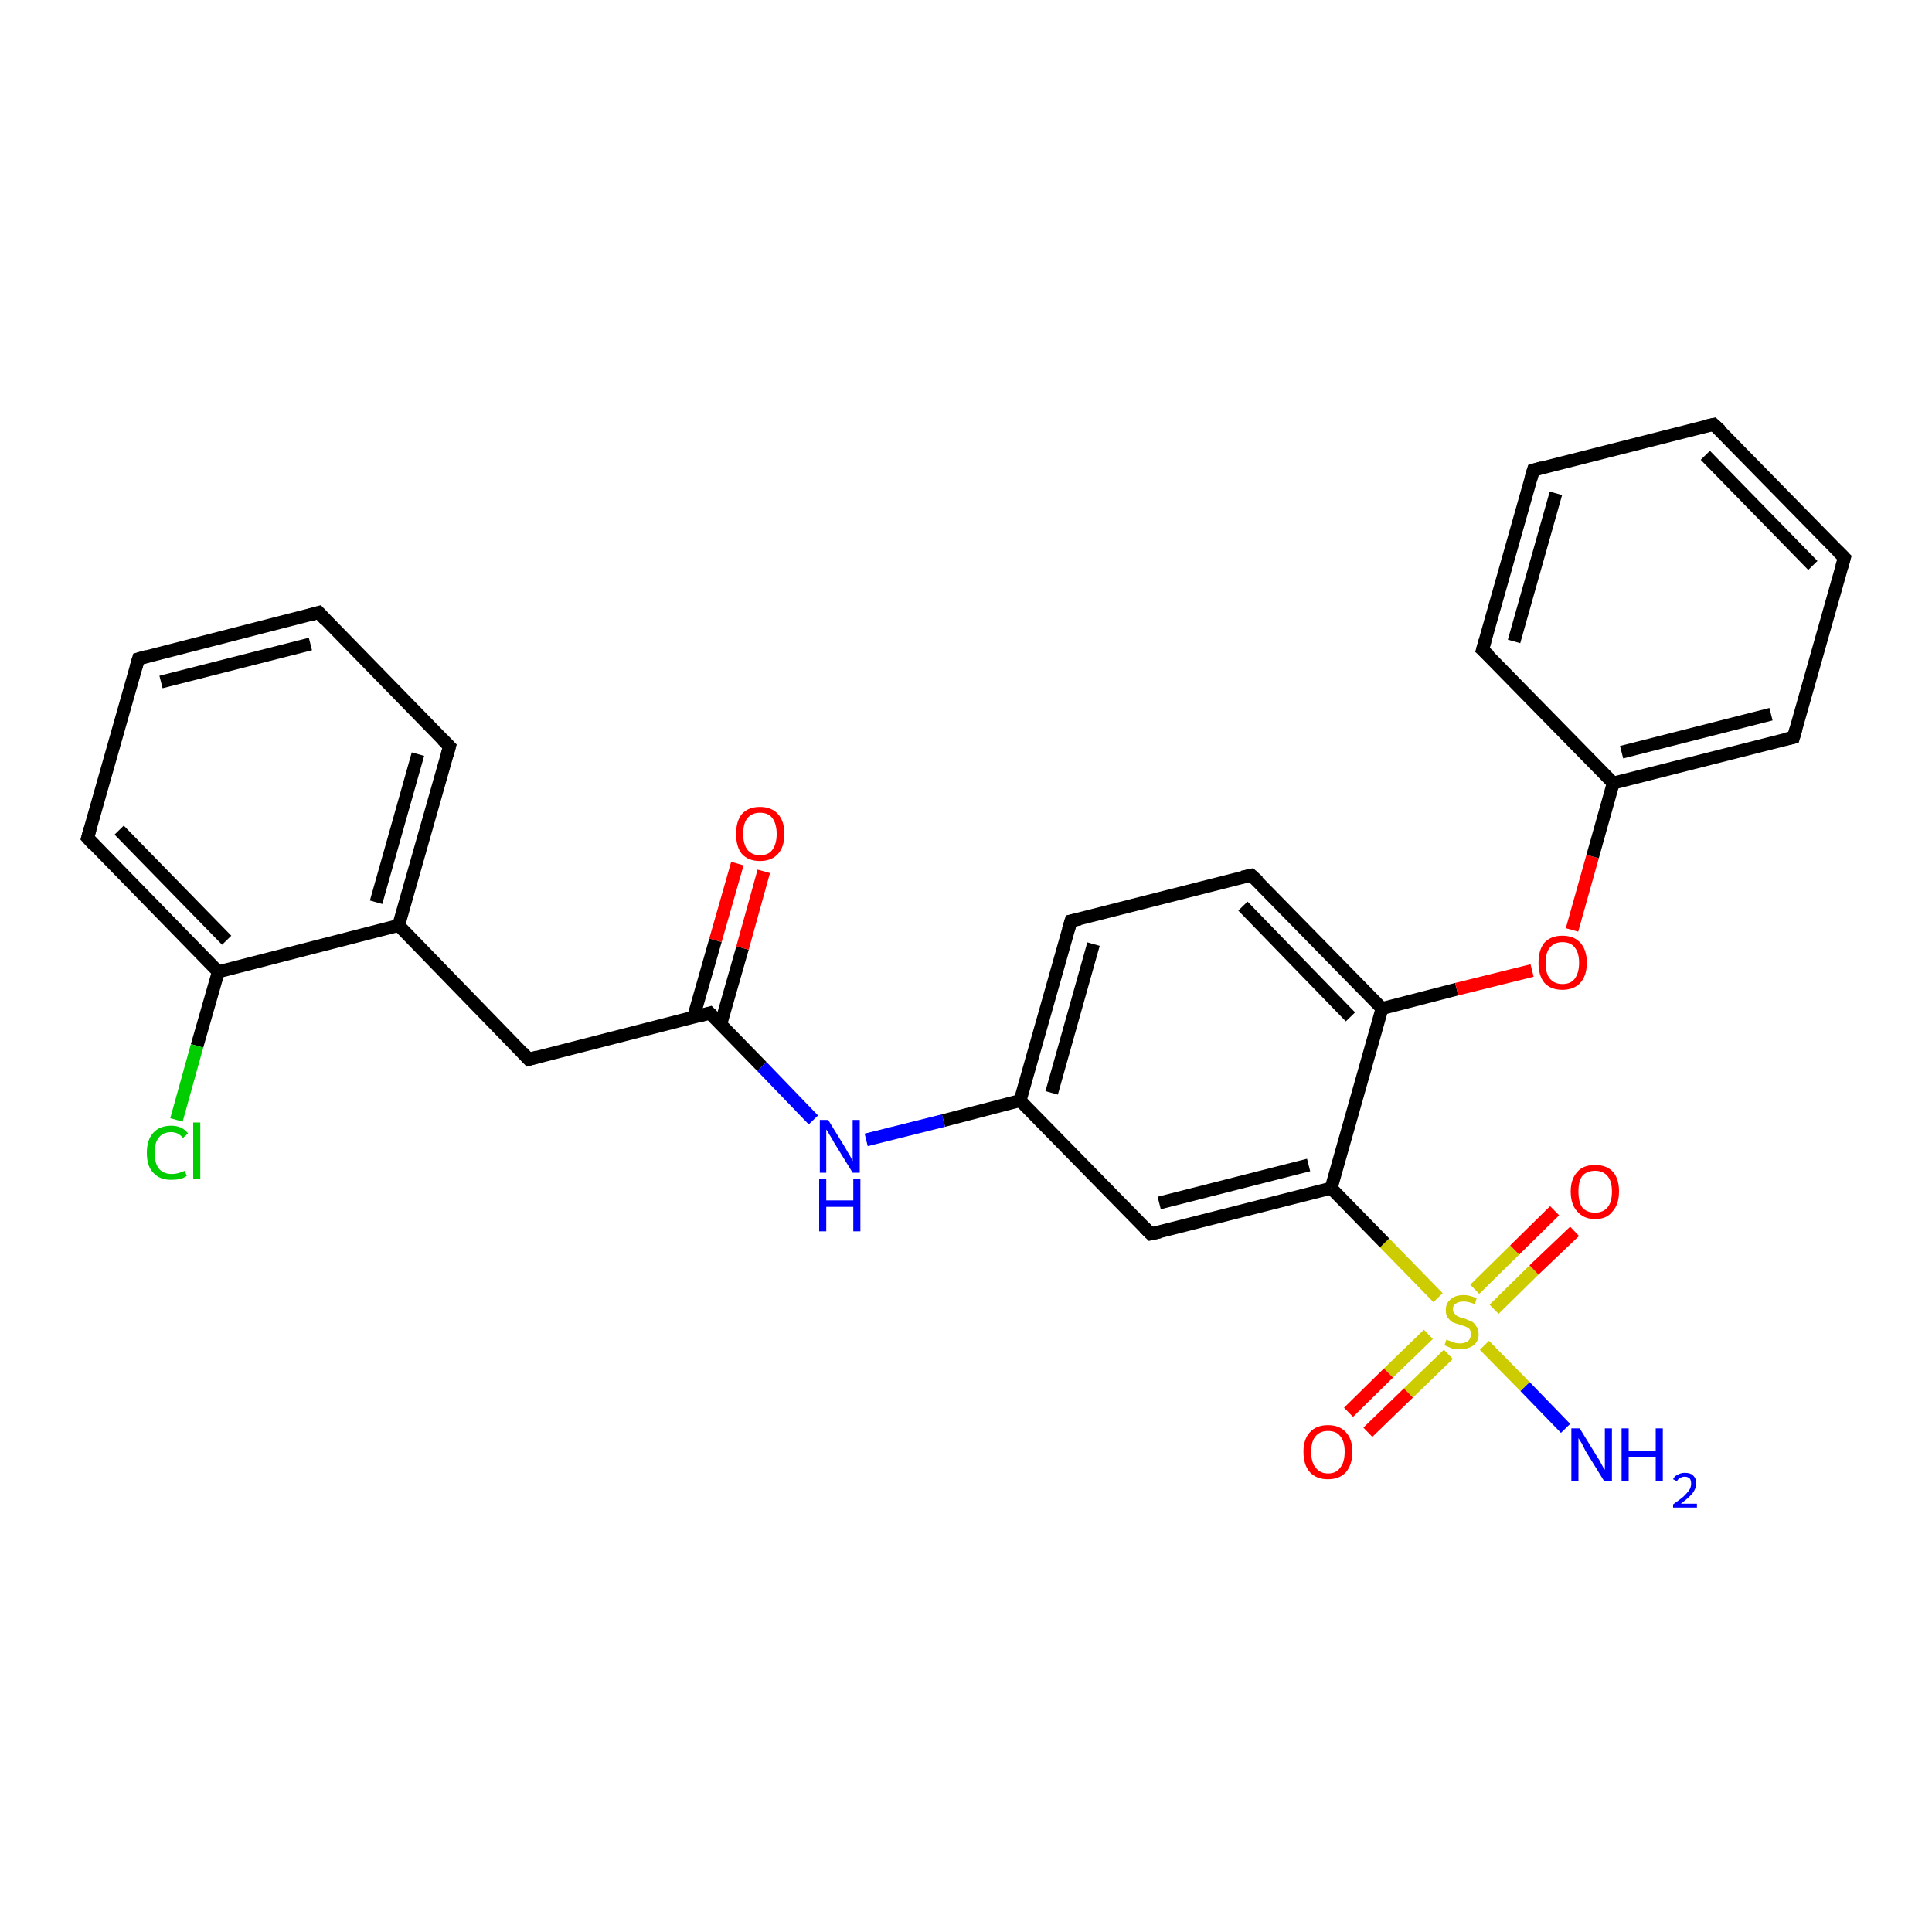 <?xml version='1.0' encoding='iso-8859-1'?>
<svg version='1.1' baseProfile='full'
              xmlns='http://www.w3.org/2000/svg'
                      xmlns:rdkit='http://www.rdkit.org/xml'
                      xmlns:xlink='http://www.w3.org/1999/xlink'
                  xml:space='preserve'
width='300px' height='300px' viewBox='0 0 300 300'>
<!-- END OF HEADER -->
<rect style='opacity:1.0;fill:#FFFFFF;stroke:none' width='300.0' height='300.0' x='0.0' y='0.0'> </rect>
<path class='bond-0 atom-0 atom-1' d='M 243.1,221.8 L 236.8,215.3' style='fill:none;fill-rule:evenodd;stroke:#0000FF;stroke-width:2.0px;stroke-linecap:butt;stroke-linejoin:miter;stroke-opacity:1' />
<path class='bond-0 atom-0 atom-1' d='M 236.8,215.3 L 230.5,208.9' style='fill:none;fill-rule:evenodd;stroke:#CCCC00;stroke-width:2.0px;stroke-linecap:butt;stroke-linejoin:miter;stroke-opacity:1' />
<path class='bond-1 atom-1 atom-2' d='M 221.8,207.2 L 215.6,213.2' style='fill:none;fill-rule:evenodd;stroke:#CCCC00;stroke-width:2.0px;stroke-linecap:butt;stroke-linejoin:miter;stroke-opacity:1' />
<path class='bond-1 atom-1 atom-2' d='M 215.6,213.2 L 209.4,219.3' style='fill:none;fill-rule:evenodd;stroke:#FF0000;stroke-width:2.0px;stroke-linecap:butt;stroke-linejoin:miter;stroke-opacity:1' />
<path class='bond-1 atom-1 atom-2' d='M 224.9,210.3 L 218.7,216.3' style='fill:none;fill-rule:evenodd;stroke:#CCCC00;stroke-width:2.0px;stroke-linecap:butt;stroke-linejoin:miter;stroke-opacity:1' />
<path class='bond-1 atom-1 atom-2' d='M 218.7,216.3 L 212.4,222.4' style='fill:none;fill-rule:evenodd;stroke:#FF0000;stroke-width:2.0px;stroke-linecap:butt;stroke-linejoin:miter;stroke-opacity:1' />
<path class='bond-2 atom-1 atom-3' d='M 232.0,203.3 L 238.2,197.2' style='fill:none;fill-rule:evenodd;stroke:#CCCC00;stroke-width:2.0px;stroke-linecap:butt;stroke-linejoin:miter;stroke-opacity:1' />
<path class='bond-2 atom-1 atom-3' d='M 238.2,197.2 L 244.5,191.2' style='fill:none;fill-rule:evenodd;stroke:#FF0000;stroke-width:2.0px;stroke-linecap:butt;stroke-linejoin:miter;stroke-opacity:1' />
<path class='bond-2 atom-1 atom-3' d='M 229.0,200.2 L 235.2,194.1' style='fill:none;fill-rule:evenodd;stroke:#CCCC00;stroke-width:2.0px;stroke-linecap:butt;stroke-linejoin:miter;stroke-opacity:1' />
<path class='bond-2 atom-1 atom-3' d='M 235.2,194.1 L 241.4,188.0' style='fill:none;fill-rule:evenodd;stroke:#FF0000;stroke-width:2.0px;stroke-linecap:butt;stroke-linejoin:miter;stroke-opacity:1' />
<path class='bond-3 atom-1 atom-4' d='M 223.3,201.5 L 215.0,193.0' style='fill:none;fill-rule:evenodd;stroke:#CCCC00;stroke-width:2.0px;stroke-linecap:butt;stroke-linejoin:miter;stroke-opacity:1' />
<path class='bond-3 atom-1 atom-4' d='M 215.0,193.0 L 206.7,184.5' style='fill:none;fill-rule:evenodd;stroke:#000000;stroke-width:2.0px;stroke-linecap:butt;stroke-linejoin:miter;stroke-opacity:1' />
<path class='bond-4 atom-4 atom-5' d='M 206.7,184.5 L 178.7,191.6' style='fill:none;fill-rule:evenodd;stroke:#000000;stroke-width:2.0px;stroke-linecap:butt;stroke-linejoin:miter;stroke-opacity:1' />
<path class='bond-4 atom-4 atom-5' d='M 203.2,180.9 L 180.0,186.8' style='fill:none;fill-rule:evenodd;stroke:#000000;stroke-width:2.0px;stroke-linecap:butt;stroke-linejoin:miter;stroke-opacity:1' />
<path class='bond-5 atom-5 atom-6' d='M 178.7,191.6 L 158.4,170.9' style='fill:none;fill-rule:evenodd;stroke:#000000;stroke-width:2.0px;stroke-linecap:butt;stroke-linejoin:miter;stroke-opacity:1' />
<path class='bond-6 atom-6 atom-7' d='M 158.4,170.9 L 146.5,174.0' style='fill:none;fill-rule:evenodd;stroke:#000000;stroke-width:2.0px;stroke-linecap:butt;stroke-linejoin:miter;stroke-opacity:1' />
<path class='bond-6 atom-6 atom-7' d='M 146.5,174.0 L 134.5,177.0' style='fill:none;fill-rule:evenodd;stroke:#0000FF;stroke-width:2.0px;stroke-linecap:butt;stroke-linejoin:miter;stroke-opacity:1' />
<path class='bond-7 atom-7 atom-8' d='M 126.3,173.9 L 118.3,165.6' style='fill:none;fill-rule:evenodd;stroke:#0000FF;stroke-width:2.0px;stroke-linecap:butt;stroke-linejoin:miter;stroke-opacity:1' />
<path class='bond-7 atom-7 atom-8' d='M 118.3,165.6 L 110.2,157.3' style='fill:none;fill-rule:evenodd;stroke:#000000;stroke-width:2.0px;stroke-linecap:butt;stroke-linejoin:miter;stroke-opacity:1' />
<path class='bond-8 atom-8 atom-9' d='M 111.9,159.1 L 115.3,147.2' style='fill:none;fill-rule:evenodd;stroke:#000000;stroke-width:2.0px;stroke-linecap:butt;stroke-linejoin:miter;stroke-opacity:1' />
<path class='bond-8 atom-8 atom-9' d='M 115.3,147.2 L 118.6,135.3' style='fill:none;fill-rule:evenodd;stroke:#FF0000;stroke-width:2.0px;stroke-linecap:butt;stroke-linejoin:miter;stroke-opacity:1' />
<path class='bond-8 atom-8 atom-9' d='M 107.7,157.9 L 111.1,146.0' style='fill:none;fill-rule:evenodd;stroke:#000000;stroke-width:2.0px;stroke-linecap:butt;stroke-linejoin:miter;stroke-opacity:1' />
<path class='bond-8 atom-8 atom-9' d='M 111.1,146.0 L 114.5,134.1' style='fill:none;fill-rule:evenodd;stroke:#FF0000;stroke-width:2.0px;stroke-linecap:butt;stroke-linejoin:miter;stroke-opacity:1' />
<path class='bond-9 atom-8 atom-10' d='M 110.2,157.3 L 82.1,164.5' style='fill:none;fill-rule:evenodd;stroke:#000000;stroke-width:2.0px;stroke-linecap:butt;stroke-linejoin:miter;stroke-opacity:1' />
<path class='bond-10 atom-10 atom-11' d='M 82.1,164.5 L 61.9,143.7' style='fill:none;fill-rule:evenodd;stroke:#000000;stroke-width:2.0px;stroke-linecap:butt;stroke-linejoin:miter;stroke-opacity:1' />
<path class='bond-11 atom-11 atom-12' d='M 61.9,143.7 L 69.8,115.9' style='fill:none;fill-rule:evenodd;stroke:#000000;stroke-width:2.0px;stroke-linecap:butt;stroke-linejoin:miter;stroke-opacity:1' />
<path class='bond-11 atom-11 atom-12' d='M 58.4,140.1 L 64.9,117.1' style='fill:none;fill-rule:evenodd;stroke:#000000;stroke-width:2.0px;stroke-linecap:butt;stroke-linejoin:miter;stroke-opacity:1' />
<path class='bond-12 atom-12 atom-13' d='M 69.8,115.9 L 49.5,95.1' style='fill:none;fill-rule:evenodd;stroke:#000000;stroke-width:2.0px;stroke-linecap:butt;stroke-linejoin:miter;stroke-opacity:1' />
<path class='bond-13 atom-13 atom-14' d='M 49.5,95.1 L 21.5,102.3' style='fill:none;fill-rule:evenodd;stroke:#000000;stroke-width:2.0px;stroke-linecap:butt;stroke-linejoin:miter;stroke-opacity:1' />
<path class='bond-13 atom-13 atom-14' d='M 48.2,100.0 L 25.0,105.9' style='fill:none;fill-rule:evenodd;stroke:#000000;stroke-width:2.0px;stroke-linecap:butt;stroke-linejoin:miter;stroke-opacity:1' />
<path class='bond-14 atom-14 atom-15' d='M 21.5,102.3 L 13.6,130.1' style='fill:none;fill-rule:evenodd;stroke:#000000;stroke-width:2.0px;stroke-linecap:butt;stroke-linejoin:miter;stroke-opacity:1' />
<path class='bond-15 atom-15 atom-16' d='M 13.6,130.1 L 33.9,150.9' style='fill:none;fill-rule:evenodd;stroke:#000000;stroke-width:2.0px;stroke-linecap:butt;stroke-linejoin:miter;stroke-opacity:1' />
<path class='bond-15 atom-15 atom-16' d='M 18.5,128.9 L 35.2,146.0' style='fill:none;fill-rule:evenodd;stroke:#000000;stroke-width:2.0px;stroke-linecap:butt;stroke-linejoin:miter;stroke-opacity:1' />
<path class='bond-16 atom-16 atom-17' d='M 33.9,150.9 L 30.6,162.4' style='fill:none;fill-rule:evenodd;stroke:#000000;stroke-width:2.0px;stroke-linecap:butt;stroke-linejoin:miter;stroke-opacity:1' />
<path class='bond-16 atom-16 atom-17' d='M 30.6,162.4 L 27.4,173.9' style='fill:none;fill-rule:evenodd;stroke:#00CC00;stroke-width:2.0px;stroke-linecap:butt;stroke-linejoin:miter;stroke-opacity:1' />
<path class='bond-17 atom-6 atom-18' d='M 158.4,170.9 L 166.3,143.0' style='fill:none;fill-rule:evenodd;stroke:#000000;stroke-width:2.0px;stroke-linecap:butt;stroke-linejoin:miter;stroke-opacity:1' />
<path class='bond-17 atom-6 atom-18' d='M 163.3,169.7 L 169.8,146.6' style='fill:none;fill-rule:evenodd;stroke:#000000;stroke-width:2.0px;stroke-linecap:butt;stroke-linejoin:miter;stroke-opacity:1' />
<path class='bond-18 atom-18 atom-19' d='M 166.3,143.0 L 194.3,135.9' style='fill:none;fill-rule:evenodd;stroke:#000000;stroke-width:2.0px;stroke-linecap:butt;stroke-linejoin:miter;stroke-opacity:1' />
<path class='bond-19 atom-19 atom-20' d='M 194.3,135.9 L 214.6,156.6' style='fill:none;fill-rule:evenodd;stroke:#000000;stroke-width:2.0px;stroke-linecap:butt;stroke-linejoin:miter;stroke-opacity:1' />
<path class='bond-19 atom-19 atom-20' d='M 193.0,140.7 L 209.7,157.9' style='fill:none;fill-rule:evenodd;stroke:#000000;stroke-width:2.0px;stroke-linecap:butt;stroke-linejoin:miter;stroke-opacity:1' />
<path class='bond-20 atom-20 atom-21' d='M 214.6,156.6 L 226.2,153.6' style='fill:none;fill-rule:evenodd;stroke:#000000;stroke-width:2.0px;stroke-linecap:butt;stroke-linejoin:miter;stroke-opacity:1' />
<path class='bond-20 atom-20 atom-21' d='M 226.2,153.6 L 237.9,150.7' style='fill:none;fill-rule:evenodd;stroke:#FF0000;stroke-width:2.0px;stroke-linecap:butt;stroke-linejoin:miter;stroke-opacity:1' />
<path class='bond-21 atom-21 atom-22' d='M 244.1,144.4 L 247.3,133.0' style='fill:none;fill-rule:evenodd;stroke:#FF0000;stroke-width:2.0px;stroke-linecap:butt;stroke-linejoin:miter;stroke-opacity:1' />
<path class='bond-21 atom-21 atom-22' d='M 247.3,133.0 L 250.5,121.6' style='fill:none;fill-rule:evenodd;stroke:#000000;stroke-width:2.0px;stroke-linecap:butt;stroke-linejoin:miter;stroke-opacity:1' />
<path class='bond-22 atom-22 atom-23' d='M 250.5,121.6 L 278.5,114.5' style='fill:none;fill-rule:evenodd;stroke:#000000;stroke-width:2.0px;stroke-linecap:butt;stroke-linejoin:miter;stroke-opacity:1' />
<path class='bond-22 atom-22 atom-23' d='M 251.8,116.8 L 275.0,110.9' style='fill:none;fill-rule:evenodd;stroke:#000000;stroke-width:2.0px;stroke-linecap:butt;stroke-linejoin:miter;stroke-opacity:1' />
<path class='bond-23 atom-23 atom-24' d='M 278.5,114.5 L 286.4,86.6' style='fill:none;fill-rule:evenodd;stroke:#000000;stroke-width:2.0px;stroke-linecap:butt;stroke-linejoin:miter;stroke-opacity:1' />
<path class='bond-24 atom-24 atom-25' d='M 286.4,86.6 L 266.1,65.9' style='fill:none;fill-rule:evenodd;stroke:#000000;stroke-width:2.0px;stroke-linecap:butt;stroke-linejoin:miter;stroke-opacity:1' />
<path class='bond-24 atom-24 atom-25' d='M 281.5,87.8 L 264.8,70.7' style='fill:none;fill-rule:evenodd;stroke:#000000;stroke-width:2.0px;stroke-linecap:butt;stroke-linejoin:miter;stroke-opacity:1' />
<path class='bond-25 atom-25 atom-26' d='M 266.1,65.9 L 238.1,73.0' style='fill:none;fill-rule:evenodd;stroke:#000000;stroke-width:2.0px;stroke-linecap:butt;stroke-linejoin:miter;stroke-opacity:1' />
<path class='bond-26 atom-26 atom-27' d='M 238.1,73.0 L 230.2,100.9' style='fill:none;fill-rule:evenodd;stroke:#000000;stroke-width:2.0px;stroke-linecap:butt;stroke-linejoin:miter;stroke-opacity:1' />
<path class='bond-26 atom-26 atom-27' d='M 241.6,76.6 L 235.1,99.6' style='fill:none;fill-rule:evenodd;stroke:#000000;stroke-width:2.0px;stroke-linecap:butt;stroke-linejoin:miter;stroke-opacity:1' />
<path class='bond-27 atom-20 atom-4' d='M 214.6,156.6 L 206.7,184.5' style='fill:none;fill-rule:evenodd;stroke:#000000;stroke-width:2.0px;stroke-linecap:butt;stroke-linejoin:miter;stroke-opacity:1' />
<path class='bond-28 atom-27 atom-22' d='M 230.2,100.9 L 250.5,121.6' style='fill:none;fill-rule:evenodd;stroke:#000000;stroke-width:2.0px;stroke-linecap:butt;stroke-linejoin:miter;stroke-opacity:1' />
<path class='bond-29 atom-16 atom-11' d='M 33.9,150.9 L 61.9,143.7' style='fill:none;fill-rule:evenodd;stroke:#000000;stroke-width:2.0px;stroke-linecap:butt;stroke-linejoin:miter;stroke-opacity:1' />
<path d='M 180.1,191.3 L 178.7,191.6 L 177.7,190.6' style='fill:none;stroke:#000000;stroke-width:2.0px;stroke-linecap:butt;stroke-linejoin:miter;stroke-opacity:1;' />
<path d='M 110.6,157.7 L 110.2,157.3 L 108.8,157.7' style='fill:none;stroke:#000000;stroke-width:2.0px;stroke-linecap:butt;stroke-linejoin:miter;stroke-opacity:1;' />
<path d='M 83.5,164.1 L 82.1,164.5 L 81.1,163.4' style='fill:none;stroke:#000000;stroke-width:2.0px;stroke-linecap:butt;stroke-linejoin:miter;stroke-opacity:1;' />
<path d='M 69.4,117.3 L 69.8,115.9 L 68.7,114.8' style='fill:none;stroke:#000000;stroke-width:2.0px;stroke-linecap:butt;stroke-linejoin:miter;stroke-opacity:1;' />
<path d='M 50.5,96.2 L 49.5,95.1 L 48.1,95.5' style='fill:none;stroke:#000000;stroke-width:2.0px;stroke-linecap:butt;stroke-linejoin:miter;stroke-opacity:1;' />
<path d='M 22.9,101.9 L 21.5,102.3 L 21.1,103.7' style='fill:none;stroke:#000000;stroke-width:2.0px;stroke-linecap:butt;stroke-linejoin:miter;stroke-opacity:1;' />
<path d='M 14.0,128.7 L 13.6,130.1 L 14.6,131.2' style='fill:none;stroke:#000000;stroke-width:2.0px;stroke-linecap:butt;stroke-linejoin:miter;stroke-opacity:1;' />
<path d='M 165.9,144.4 L 166.3,143.0 L 167.7,142.7' style='fill:none;stroke:#000000;stroke-width:2.0px;stroke-linecap:butt;stroke-linejoin:miter;stroke-opacity:1;' />
<path d='M 192.9,136.2 L 194.3,135.9 L 195.4,136.9' style='fill:none;stroke:#000000;stroke-width:2.0px;stroke-linecap:butt;stroke-linejoin:miter;stroke-opacity:1;' />
<path d='M 277.1,114.8 L 278.5,114.5 L 278.9,113.1' style='fill:none;stroke:#000000;stroke-width:2.0px;stroke-linecap:butt;stroke-linejoin:miter;stroke-opacity:1;' />
<path d='M 286.0,88.0 L 286.4,86.6 L 285.4,85.6' style='fill:none;stroke:#000000;stroke-width:2.0px;stroke-linecap:butt;stroke-linejoin:miter;stroke-opacity:1;' />
<path d='M 267.2,66.9 L 266.1,65.9 L 264.7,66.2' style='fill:none;stroke:#000000;stroke-width:2.0px;stroke-linecap:butt;stroke-linejoin:miter;stroke-opacity:1;' />
<path d='M 239.5,72.6 L 238.1,73.0 L 237.7,74.4' style='fill:none;stroke:#000000;stroke-width:2.0px;stroke-linecap:butt;stroke-linejoin:miter;stroke-opacity:1;' />
<path d='M 230.6,99.5 L 230.2,100.9 L 231.3,101.9' style='fill:none;stroke:#000000;stroke-width:2.0px;stroke-linecap:butt;stroke-linejoin:miter;stroke-opacity:1;' />
<path class='atom-0' d='M 245.3 221.8
L 248.0 226.2
Q 248.3 226.6, 248.7 227.4
Q 249.1 228.2, 249.2 228.2
L 249.2 221.8
L 250.3 221.8
L 250.3 230.0
L 249.1 230.0
L 246.2 225.3
Q 245.9 224.7, 245.6 224.1
Q 245.2 223.5, 245.1 223.3
L 245.1 230.0
L 244.0 230.0
L 244.0 221.8
L 245.3 221.8
' fill='#0000FF'/>
<path class='atom-0' d='M 251.8 221.8
L 252.9 221.8
L 252.9 225.3
L 257.1 225.3
L 257.1 221.8
L 258.2 221.8
L 258.2 230.0
L 257.1 230.0
L 257.1 226.2
L 252.9 226.2
L 252.9 230.0
L 251.8 230.0
L 251.8 221.8
' fill='#0000FF'/>
<path class='atom-0' d='M 259.8 229.7
Q 260.0 229.2, 260.5 229.0
Q 261.0 228.7, 261.6 228.7
Q 262.5 228.7, 262.9 229.1
Q 263.4 229.6, 263.4 230.3
Q 263.4 231.1, 262.8 231.9
Q 262.2 232.6, 261.0 233.5
L 263.5 233.5
L 263.5 234.1
L 259.8 234.1
L 259.8 233.6
Q 260.8 232.9, 261.4 232.4
Q 262.0 231.8, 262.3 231.4
Q 262.6 230.9, 262.6 230.4
Q 262.6 229.9, 262.4 229.6
Q 262.1 229.3, 261.6 229.3
Q 261.2 229.3, 260.9 229.5
Q 260.6 229.6, 260.4 230.0
L 259.8 229.7
' fill='#0000FF'/>
<path class='atom-1' d='M 224.6 208.0
Q 224.7 208.1, 225.1 208.2
Q 225.5 208.4, 225.9 208.5
Q 226.3 208.6, 226.7 208.6
Q 227.5 208.6, 228.0 208.2
Q 228.4 207.8, 228.4 207.2
Q 228.4 206.7, 228.2 206.4
Q 228.0 206.2, 227.6 206.0
Q 227.3 205.9, 226.7 205.7
Q 226.0 205.5, 225.5 205.3
Q 225.1 205.0, 224.8 204.6
Q 224.5 204.2, 224.5 203.4
Q 224.5 202.4, 225.2 201.8
Q 225.9 201.1, 227.3 201.1
Q 228.2 201.1, 229.3 201.6
L 229.0 202.5
Q 228.0 202.1, 227.3 202.1
Q 226.5 202.1, 226.1 202.4
Q 225.6 202.7, 225.6 203.3
Q 225.6 203.7, 225.9 204.0
Q 226.1 204.3, 226.4 204.4
Q 226.7 204.6, 227.3 204.7
Q 228.0 205.0, 228.5 205.2
Q 228.9 205.4, 229.2 205.9
Q 229.6 206.4, 229.6 207.2
Q 229.6 208.3, 228.8 208.9
Q 228.0 209.5, 226.8 209.5
Q 226.1 209.5, 225.5 209.4
Q 225.0 209.2, 224.3 208.9
L 224.6 208.0
' fill='#CCCC00'/>
<path class='atom-2' d='M 202.4 225.4
Q 202.4 223.5, 203.4 222.4
Q 204.4 221.3, 206.2 221.3
Q 208.0 221.3, 209.0 222.4
Q 210.0 223.5, 210.0 225.4
Q 210.0 227.4, 209.0 228.6
Q 208.0 229.7, 206.2 229.7
Q 204.4 229.7, 203.4 228.6
Q 202.4 227.5, 202.4 225.4
M 206.2 228.8
Q 207.5 228.8, 208.1 227.9
Q 208.8 227.1, 208.8 225.4
Q 208.8 223.8, 208.1 223.0
Q 207.5 222.2, 206.2 222.2
Q 205.0 222.2, 204.3 223.0
Q 203.6 223.8, 203.6 225.4
Q 203.6 227.1, 204.3 227.9
Q 205.0 228.8, 206.2 228.8
' fill='#FF0000'/>
<path class='atom-3' d='M 243.9 185.0
Q 243.9 183.1, 244.9 182.0
Q 245.8 180.9, 247.7 180.9
Q 249.5 180.9, 250.5 182.0
Q 251.4 183.1, 251.4 185.0
Q 251.4 187.0, 250.4 188.1
Q 249.5 189.3, 247.7 189.3
Q 245.9 189.3, 244.9 188.1
Q 243.9 187.0, 243.9 185.0
M 247.7 188.3
Q 248.9 188.3, 249.6 187.5
Q 250.3 186.7, 250.3 185.0
Q 250.3 183.4, 249.6 182.6
Q 248.9 181.8, 247.7 181.8
Q 246.4 181.8, 245.7 182.6
Q 245.1 183.4, 245.1 185.0
Q 245.1 186.7, 245.7 187.5
Q 246.4 188.3, 247.7 188.3
' fill='#FF0000'/>
<path class='atom-7' d='M 128.6 173.9
L 131.3 178.3
Q 131.5 178.7, 132.0 179.5
Q 132.4 180.3, 132.4 180.3
L 132.4 173.9
L 133.5 173.9
L 133.5 182.1
L 132.4 182.1
L 129.5 177.4
Q 129.2 176.8, 128.8 176.2
Q 128.5 175.6, 128.3 175.4
L 128.3 182.1
L 127.3 182.1
L 127.3 173.9
L 128.6 173.9
' fill='#0000FF'/>
<path class='atom-7' d='M 127.2 183.0
L 128.3 183.0
L 128.3 186.4
L 132.5 186.4
L 132.5 183.0
L 133.6 183.0
L 133.6 191.2
L 132.5 191.2
L 132.5 187.4
L 128.3 187.4
L 128.3 191.2
L 127.2 191.2
L 127.2 183.0
' fill='#0000FF'/>
<path class='atom-9' d='M 114.3 129.5
Q 114.3 127.5, 115.2 126.4
Q 116.2 125.3, 118.0 125.3
Q 119.8 125.3, 120.8 126.4
Q 121.8 127.5, 121.8 129.5
Q 121.8 131.5, 120.8 132.6
Q 119.8 133.7, 118.0 133.7
Q 116.2 133.7, 115.2 132.6
Q 114.3 131.5, 114.3 129.5
M 118.0 132.8
Q 119.3 132.8, 119.9 132.0
Q 120.6 131.1, 120.6 129.5
Q 120.6 127.9, 119.9 127.0
Q 119.3 126.2, 118.0 126.2
Q 116.8 126.2, 116.1 127.0
Q 115.4 127.8, 115.4 129.5
Q 115.4 131.1, 116.1 132.0
Q 116.8 132.8, 118.0 132.8
' fill='#FF0000'/>
<path class='atom-17' d='M 22.8 179.0
Q 22.8 177.0, 23.8 175.9
Q 24.8 174.8, 26.6 174.8
Q 28.3 174.8, 29.2 176.0
L 28.4 176.7
Q 27.7 175.8, 26.6 175.8
Q 25.3 175.8, 24.7 176.6
Q 24.0 177.4, 24.0 179.0
Q 24.0 180.6, 24.7 181.5
Q 25.4 182.3, 26.7 182.3
Q 27.6 182.3, 28.7 181.8
L 29.0 182.6
Q 28.6 182.9, 27.9 183.1
Q 27.3 183.2, 26.5 183.2
Q 24.8 183.2, 23.8 182.1
Q 22.8 181.1, 22.8 179.0
' fill='#00CC00'/>
<path class='atom-17' d='M 30.0 174.3
L 31.1 174.3
L 31.1 183.1
L 30.0 183.1
L 30.0 174.3
' fill='#00CC00'/>
<path class='atom-21' d='M 238.9 149.5
Q 238.9 147.5, 239.8 146.4
Q 240.8 145.3, 242.6 145.3
Q 244.4 145.3, 245.4 146.4
Q 246.4 147.5, 246.4 149.5
Q 246.4 151.5, 245.4 152.6
Q 244.4 153.7, 242.6 153.7
Q 240.8 153.7, 239.8 152.6
Q 238.9 151.5, 238.9 149.5
M 242.6 152.8
Q 243.9 152.8, 244.5 152.0
Q 245.2 151.1, 245.2 149.5
Q 245.2 147.9, 244.5 147.1
Q 243.9 146.3, 242.6 146.3
Q 241.4 146.3, 240.7 147.1
Q 240.0 147.9, 240.0 149.5
Q 240.0 151.2, 240.7 152.0
Q 241.4 152.8, 242.6 152.8
' fill='#FF0000'/>
</svg>
